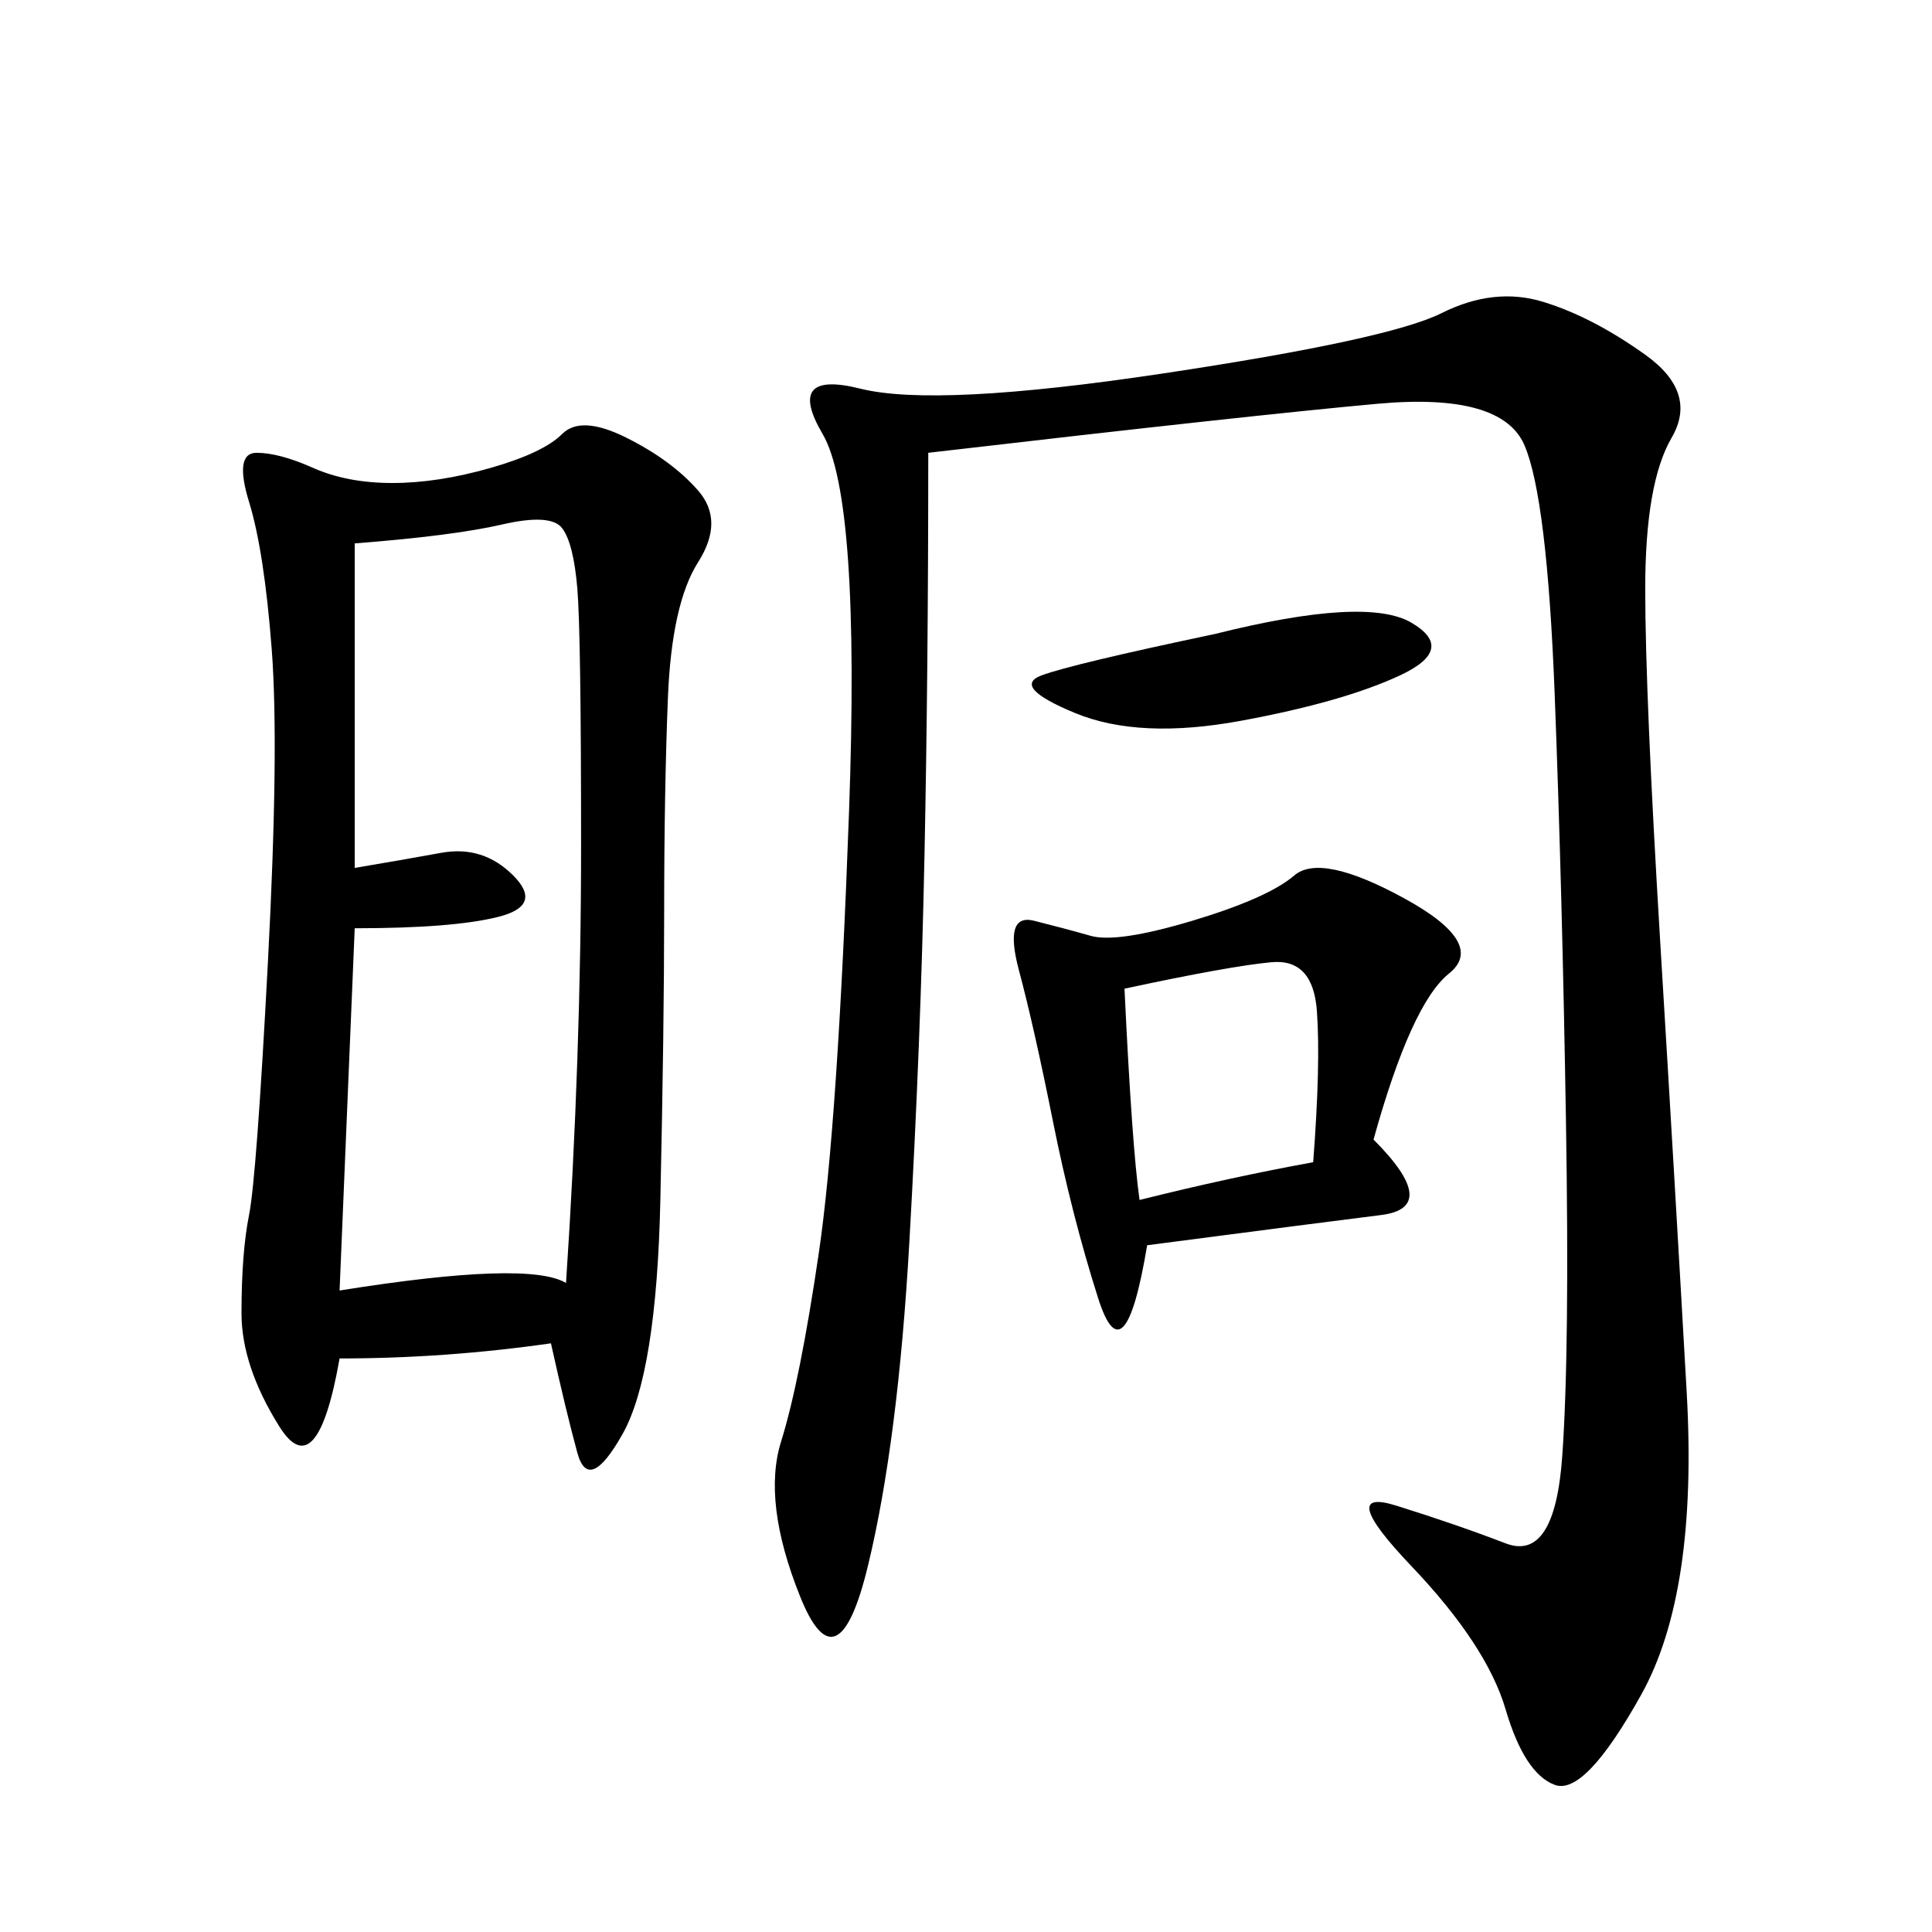 <svg xmlns="http://www.w3.org/2000/svg" xmlns:xlink="http://www.w3.org/1999/xlink" width="300" height="300"><path d="M85.55 208.59Q69.14 210.94 52.73 210.94L52.73 210.94Q49.22 230.86 43.36 221.48Q37.50 212.11 37.50 203.91L37.50 203.91Q37.50 194.53 38.67 188.67Q39.84 182.81 41.60 149.41Q43.36 116.02 42.19 100.78Q41.02 85.55 38.67 77.93Q36.33 70.31 39.84 70.31L39.84 70.31Q43.36 70.31 48.63 72.66Q53.91 75 60.94 75L60.94 75Q67.97 75 76.17 72.66Q84.38 70.31 87.30 67.38Q90.23 64.45 97.27 67.97Q104.30 71.48 108.40 76.17Q112.50 80.86 108.40 87.30Q104.30 93.75 103.71 108.40Q103.13 123.05 103.13 141.80L103.13 141.80Q103.13 159.38 102.54 186.33Q101.95 213.28 96.68 222.66Q91.41 232.03 89.65 225.59Q87.89 219.14 85.55 208.59L85.55 208.59ZM144.14 70.31Q144.14 104.30 143.55 133.01Q142.97 161.72 141.21 192.77Q139.45 223.83 134.77 243.16Q130.08 262.50 124.22 247.85Q118.36 233.20 121.29 223.83Q124.22 214.45 127.15 194.53Q130.08 174.61 131.84 125.98Q133.59 77.34 127.73 67.38Q121.88 57.42 133.59 60.35Q145.31 63.28 180.47 58.01Q215.63 52.73 223.83 48.63Q232.03 44.53 239.65 46.88Q247.27 49.22 255.47 55.08Q263.67 60.94 259.57 67.97Q255.47 75 255.47 91.41L255.47 91.41Q255.47 107.81 257.81 146.48Q260.16 185.16 261.91 216.21Q263.67 247.27 254.88 263.09Q246.09 278.91 241.41 277.15Q236.72 275.39 233.79 265.43Q230.86 255.47 219.14 243.16Q207.42 230.86 216.80 233.79Q226.17 236.72 233.79 239.65Q241.41 242.58 242.58 226.17Q243.75 209.77 243.16 174.02Q242.58 138.28 241.41 107.81Q240.23 77.34 236.72 69.14Q233.20 60.94 213.87 62.70Q194.53 64.45 144.14 70.31L144.14 70.31ZM55.08 84.38L55.08 134.77Q62.11 133.59 68.55 132.42Q75 131.25 79.69 135.94Q84.38 140.63 77.34 142.38Q70.31 144.14 55.08 144.14L55.08 144.14L52.73 200.39Q82.03 195.70 87.89 199.22L87.89 199.22Q90.23 164.06 90.23 131.25L90.23 131.25Q90.23 98.44 89.65 91.41Q89.06 84.38 87.30 82.03Q85.55 79.69 77.93 81.45Q70.31 83.20 55.08 84.38L55.08 84.38ZM213.28 176.95Q223.83 187.50 214.45 188.67Q205.08 189.84 178.13 193.36L178.13 193.36Q174.61 214.45 170.51 201.56Q166.41 188.67 163.48 174.02Q160.55 159.38 158.20 150.59Q155.86 141.80 160.55 142.97Q165.23 144.14 169.34 145.31Q173.44 146.48 185.16 142.97Q196.88 139.45 200.98 135.94Q205.08 132.42 217.97 139.45Q230.86 146.48 225 151.17Q219.14 155.86 213.28 176.95L213.28 176.95ZM176.95 186.33Q191.02 182.81 203.91 180.47L203.91 180.47Q205.08 165.23 204.49 157.03Q203.91 148.83 197.46 149.41Q191.02 150 174.61 153.52L174.61 153.52Q175.78 178.13 176.95 186.33L176.95 186.33ZM188.67 98.44Q212.11 92.58 219.14 96.68Q226.17 100.78 217.38 104.88Q208.59 108.98 192.77 111.91Q176.95 114.84 166.99 110.74Q157.03 106.64 161.72 104.88Q166.41 103.13 188.67 98.44L188.67 98.44Z"/></svg>

